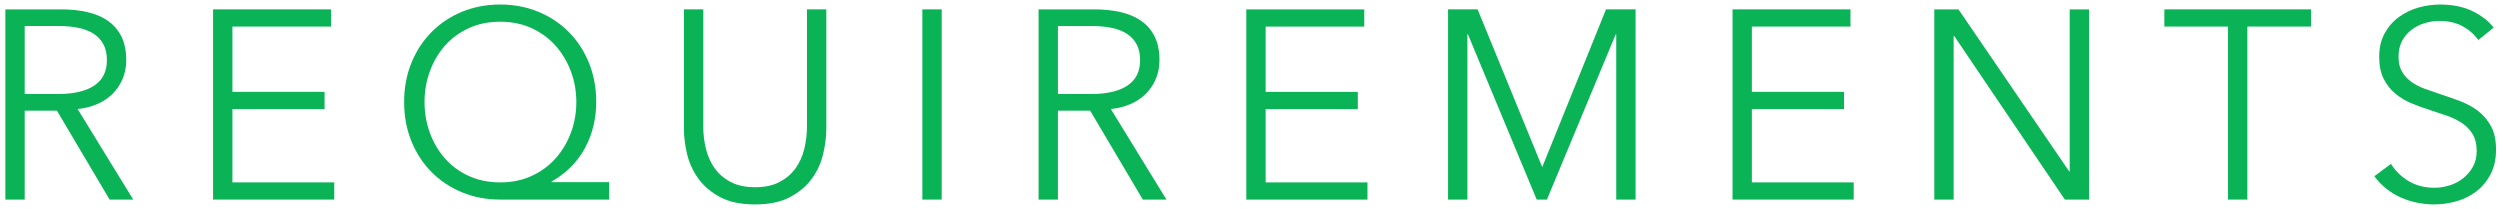 <svg enable-background="new 0 0 335 28" height="28" viewBox="0 0 335 28" width="335" xmlns="http://www.w3.org/2000/svg"><g fill="#0bb357"><path d="m3.31 26.743h-2.593v-25.488h7.488c1.248 0 2.406.121 3.474.36 1.067.24 1.992.63 2.772 1.17.779.54 1.386 1.242 1.818 2.106.432.863.648 1.92.648 3.168 0 .936-.168 1.788-.504 2.556-.336.769-.792 1.435-1.368 1.998-.576.564-1.26 1.014-2.052 1.35-.792.337-1.656.553-2.592.648l7.452 12.132h-3.168l-7.056-11.916h-4.319zm0-14.148h4.5c2.088 0 3.695-.378 4.824-1.134 1.128-.756 1.692-1.89 1.692-3.401 0-.84-.157-1.549-.468-2.124-.312-.576-.744-1.044-1.296-1.404s-1.224-.624-2.016-.792-1.669-.253-2.629-.253h-4.607z"/><path d="m31.145 24.439h13.644v2.304h-16.237v-25.488h15.804v2.305h-13.211v8.748h12.348v2.304h-12.348z"/><path d="m81.62 26.743h-14.58c-1.848 0-3.558-.324-5.13-.972s-2.934-1.554-4.086-2.719c-1.152-1.163-2.052-2.543-2.7-4.14-.648-1.596-.972-3.342-.972-5.238s.324-3.642.972-5.237c.648-1.596 1.548-2.976 2.7-4.141 1.152-1.163 2.514-2.069 4.086-2.718 1.572-.647 3.282-.972 5.13-.972 1.824 0 3.522.324 5.094.971 1.572.646 2.934 1.552 4.086 2.714s2.052 2.54 2.7 4.134.972 3.337.972 5.229c0 2.253-.498 4.308-1.494 6.165-.997 1.857-2.49 3.361-4.482 4.511v.072h7.704zm-24.732-13.068c0 1.436.234 2.8.702 4.091.468 1.292 1.134 2.434 1.998 3.426.864.993 1.926 1.782 3.186 2.368 1.26.587 2.682.88 4.266.88 1.56 0 2.97-.293 4.23-.88 1.26-.586 2.328-1.375 3.204-2.368.876-.992 1.554-2.134 2.034-3.426.48-1.291.72-2.655.72-4.091 0-1.435-.24-2.798-.72-4.09-.48-1.291-1.158-2.434-2.034-3.427-.876-.992-1.944-1.781-3.204-2.368-1.26-.586-2.67-.879-4.23-.879-1.584 0-3.006.293-4.266.879-1.26.587-2.322 1.376-3.186 2.368-.864.993-1.53 2.136-1.998 3.427-.468 1.292-.702 2.655-.702 4.09z"/><path d="m101.186 27.392c-1.92 0-3.492-.331-4.716-.99-1.224-.66-2.196-1.494-2.916-2.502s-1.218-2.106-1.494-3.294-.414-2.31-.414-3.366v-15.985h2.592v15.696c0 1.032.12 2.034.36 3.006s.63 1.836 1.17 2.592 1.254 1.368 2.142 1.836c.888.469 1.98.702 3.276.702s2.388-.233 3.276-.702c.888-.468 1.602-1.08 2.142-1.836s.93-1.62 1.17-2.592c.239-.972.36-1.974.36-3.006v-15.696h2.592v15.984c0 1.057-.138 2.178-.414 3.366s-.774 2.286-1.494 3.294-1.698 1.842-2.934 2.502c-1.237.66-2.802.991-4.698.991z"/><path d="m126.188 26.743h-2.592v-25.488h2.592z"/><path d="m141.761 26.743h-2.592v-25.488h7.488c1.248 0 2.406.121 3.474.36 1.067.24 1.992.63 2.772 1.17.779.54 1.386 1.242 1.818 2.106.432.863.648 1.92.648 3.168 0 .936-.168 1.788-.504 2.556-.336.769-.792 1.435-1.368 1.998-.576.564-1.26 1.014-2.052 1.35-.792.337-1.656.553-2.592.648l7.452 12.132h-3.168l-7.056-11.916h-4.32zm0-14.148h4.5c2.088 0 3.695-.378 4.824-1.134 1.128-.756 1.692-1.89 1.692-3.401 0-.84-.157-1.549-.468-2.124-.312-.576-.744-1.044-1.296-1.404s-1.224-.624-2.016-.792-1.668-.252-2.628-.252h-4.608z"/><path d="m169.596 24.439h13.645v2.304h-16.236v-25.488h15.805v2.305h-13.213v8.748h12.349v2.304h-12.349v9.827z"/><path d="m206.641 22.352h.035l8.532-21.097h3.96v25.488h-2.592v-22.139h-.072l-9.216 22.14h-1.368l-9.216-22.14h-.071v22.14h-2.593v-25.489h3.96z"/><path d="m234.752 24.439h13.645v2.304h-16.237v-25.488h15.804v2.305h-13.212v8.748h12.348v2.304h-12.348z"/><path d="m277.268 22.963h.072v-21.708h2.592v25.488h-3.24l-14.833-21.924h-.071v21.924h-2.593v-25.488h3.24z"/><path d="m301.146 26.743h-2.592v-23.183h-8.531v-2.305h19.655v2.305h-8.532z"/><path d="m332.096 5.359c-.553-.768-1.26-1.386-2.125-1.854-.863-.468-1.907-.702-3.131-.702-.625 0-1.261.097-1.908.288-.648.192-1.236.486-1.764.883-.529.396-.955.894-1.279 1.493-.323.601-.485 1.309-.485 2.124 0 .816.155 1.488.466 2.017.312.528.725.978 1.239 1.35s1.101.679 1.759.918c.658.24 1.347.48 2.064.72.886.288 1.777.601 2.675.937s1.705.773 2.424 1.313c.718.54 1.304 1.225 1.759 2.053s.682 1.878.682 3.149c0 1.272-.242 2.371-.728 3.294-.485.925-1.115 1.687-1.89 2.286-.775.601-1.66 1.044-2.656 1.332s-1.998.433-3.006.433c-.769 0-1.536-.079-2.305-.234-.768-.156-1.5-.391-2.195-.702-.696-.312-1.345-.708-1.944-1.188-.601-.48-1.128-1.032-1.584-1.656l2.232-1.656c.552.912 1.325 1.674 2.321 2.286s2.166.918 3.51.918c.648 0 1.309-.102 1.98-.306s1.278-.517 1.818-.937.984-.936 1.332-1.548.521-1.326.521-2.142c0-.888-.174-1.626-.521-2.215-.348-.587-.811-1.079-1.387-1.476-.575-.396-1.236-.726-1.979-.99-.744-.264-1.524-.527-2.34-.792-.841-.264-1.669-.563-2.483-.899-.816-.336-1.549-.774-2.197-1.314-.647-.54-1.17-1.206-1.565-1.998s-.594-1.764-.594-2.916c0-1.224.245-2.279.737-3.168.492-.888 1.135-1.62 1.926-2.196.793-.575 1.668-.995 2.629-1.26.959-.264 1.908-.396 2.844-.396 1.729 0 3.204.306 4.428.918 1.225.611 2.148 1.338 2.772 2.178z"/></g><path d="m0 0h335v28h-335z" fill="none"/></svg>